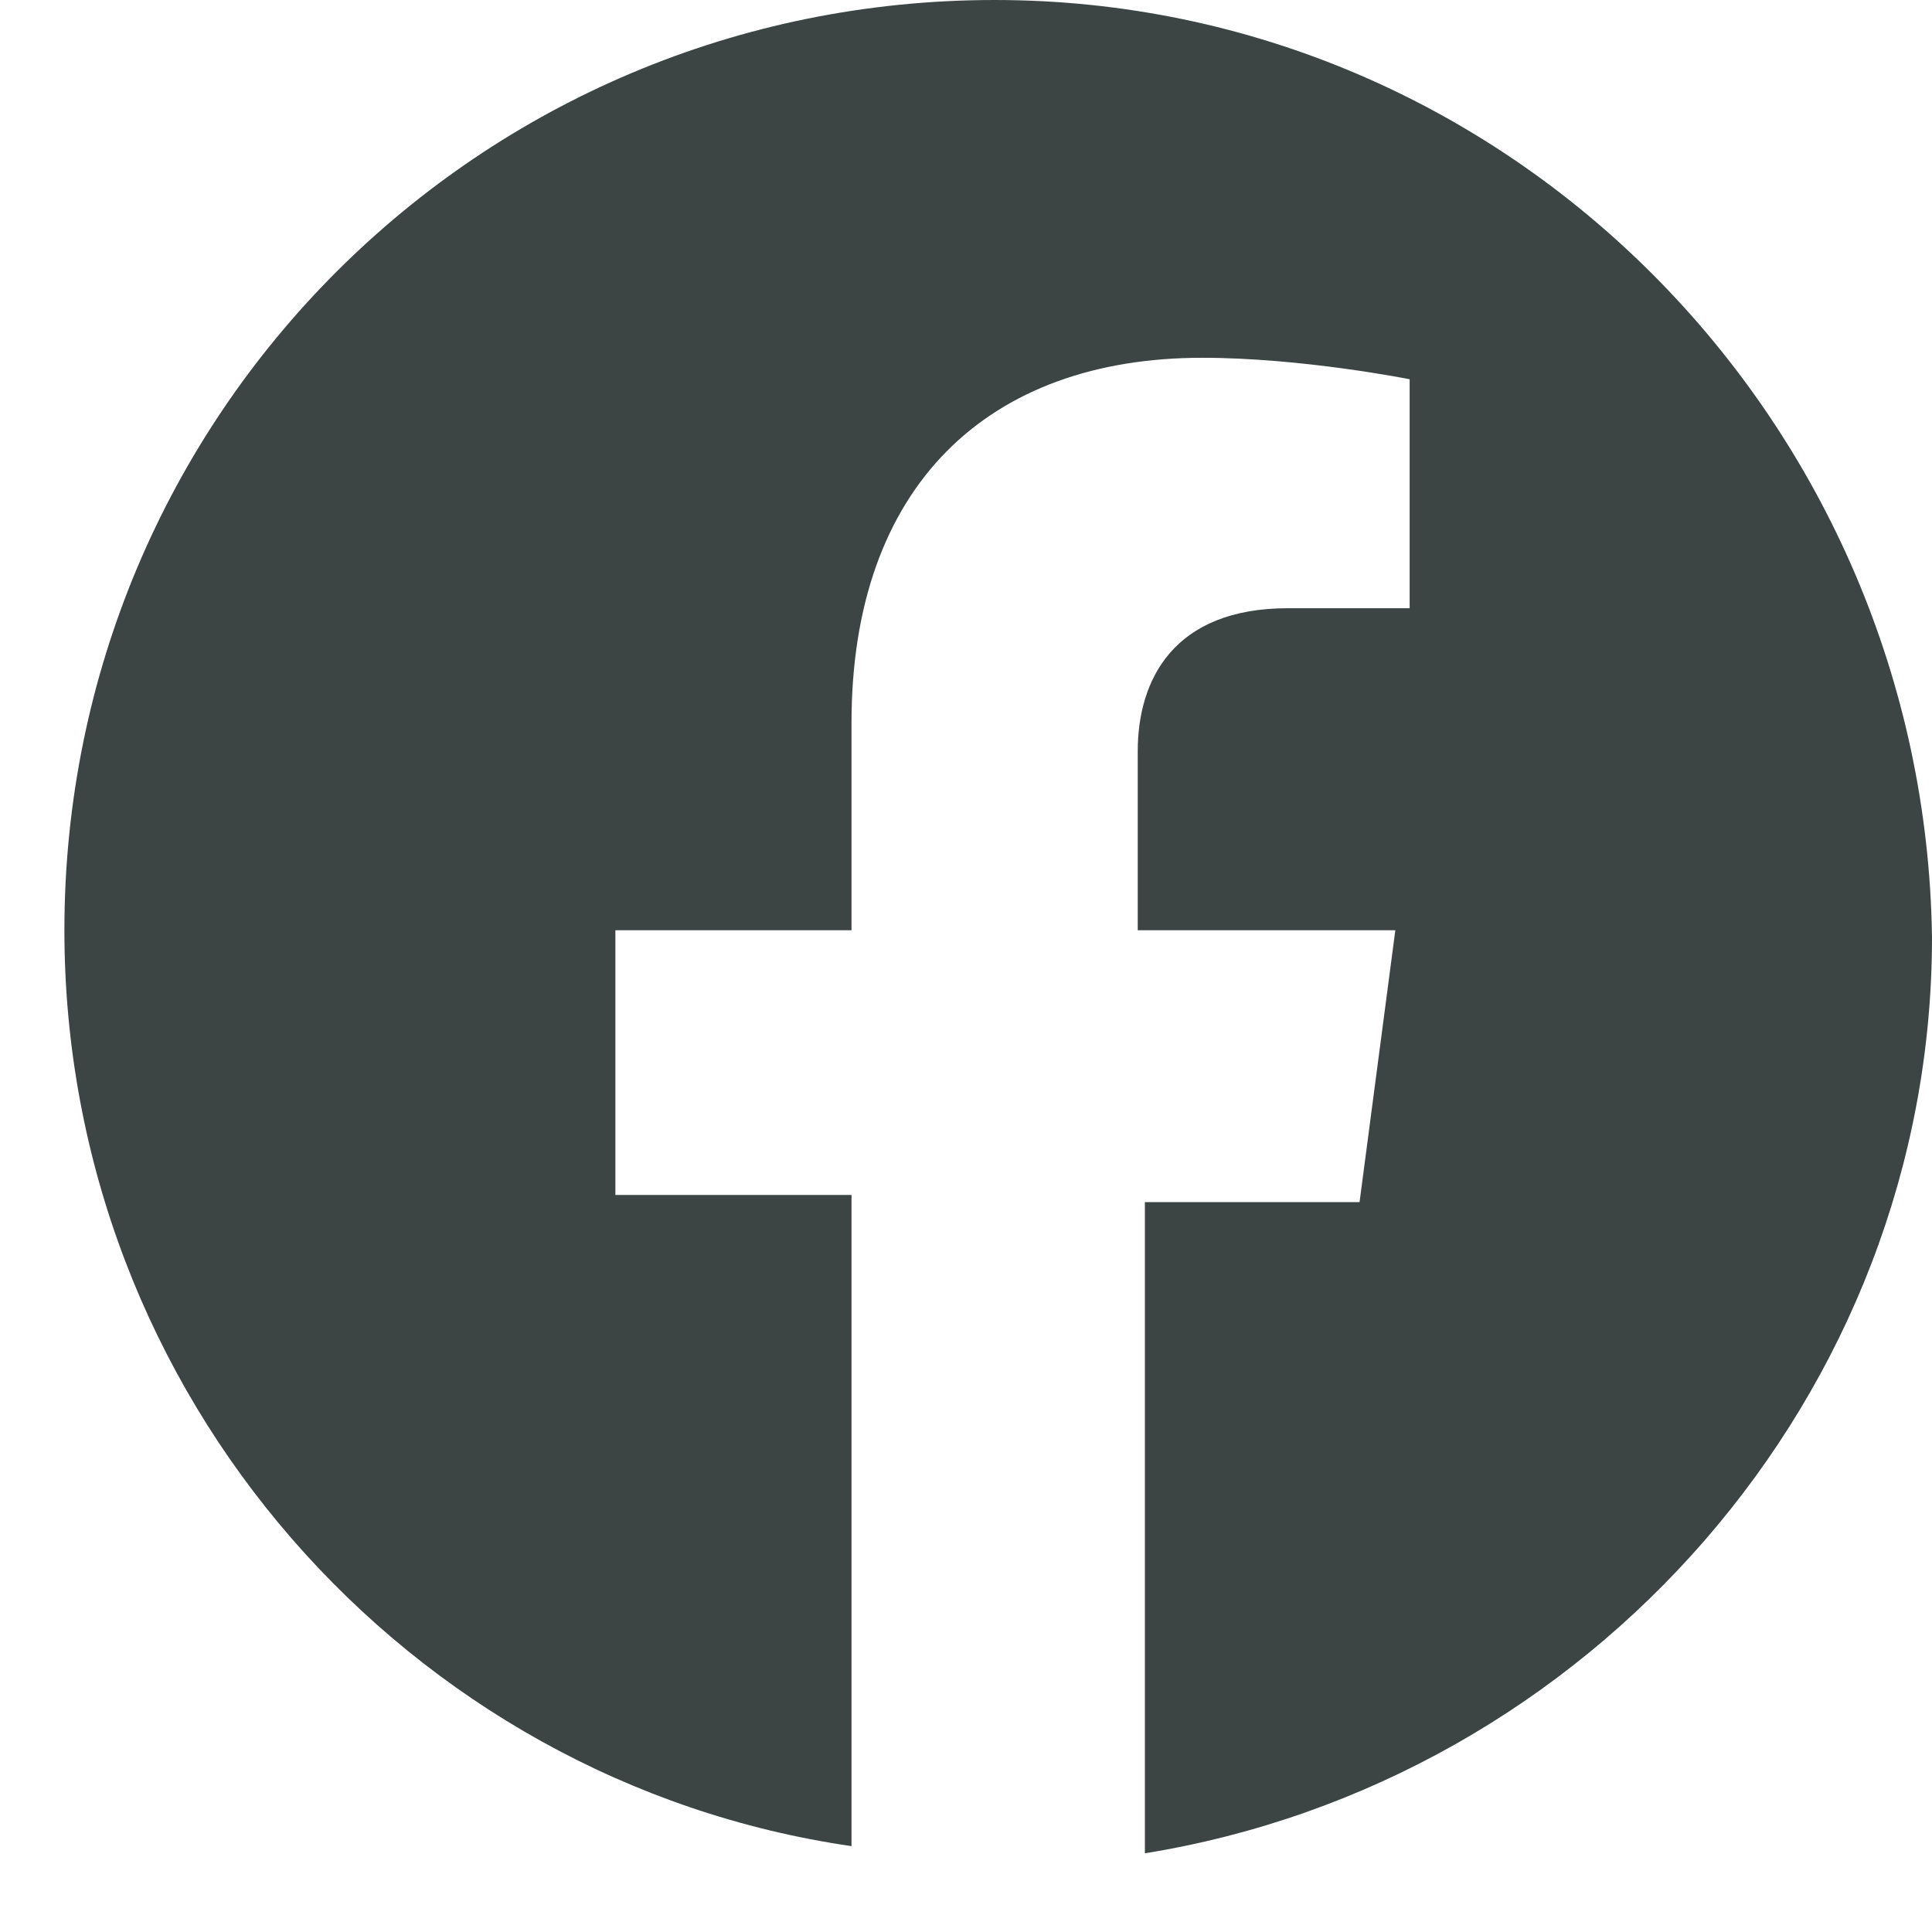 <?xml version="1.0" encoding="utf-8"?>
<!-- Generator: Adobe Illustrator 27.4.1, SVG Export Plug-In . SVG Version: 6.00 Build 0)  -->
<svg version="1.1" id="Layer_1" xmlns="http://www.w3.org/2000/svg" xmlns:xlink="http://www.w3.org/1999/xlink" x="0px" y="0px"
	 viewBox="0 0 27 27" style="enable-background:new 0 0 27 27;" xml:space="preserve">
<style type="text/css">
	.st0{fill:#3C4543;}
</style>
<path class="st0" d="M13.9,0c-7.2,0-13,5.8-13,13c0,6.5,4.8,11.9,11,12.8v0c0,0,0,0,0,0v-9.1H8.6v0h0V13h3.3v-2.9
	c0-3.3,1.9-5.1,4.9-5.1c1.4,0,2.9,0.3,2.9,0.3v0h0v3.2H18c-1.6,0-2.1,1-2.1,2V13h3.6v0h0L19,16.8h-3v9.1c6.2-1,11-6.4,11-12.8
	C26.9,5.9,21.1,0,13.9,0z"/>
</svg>
